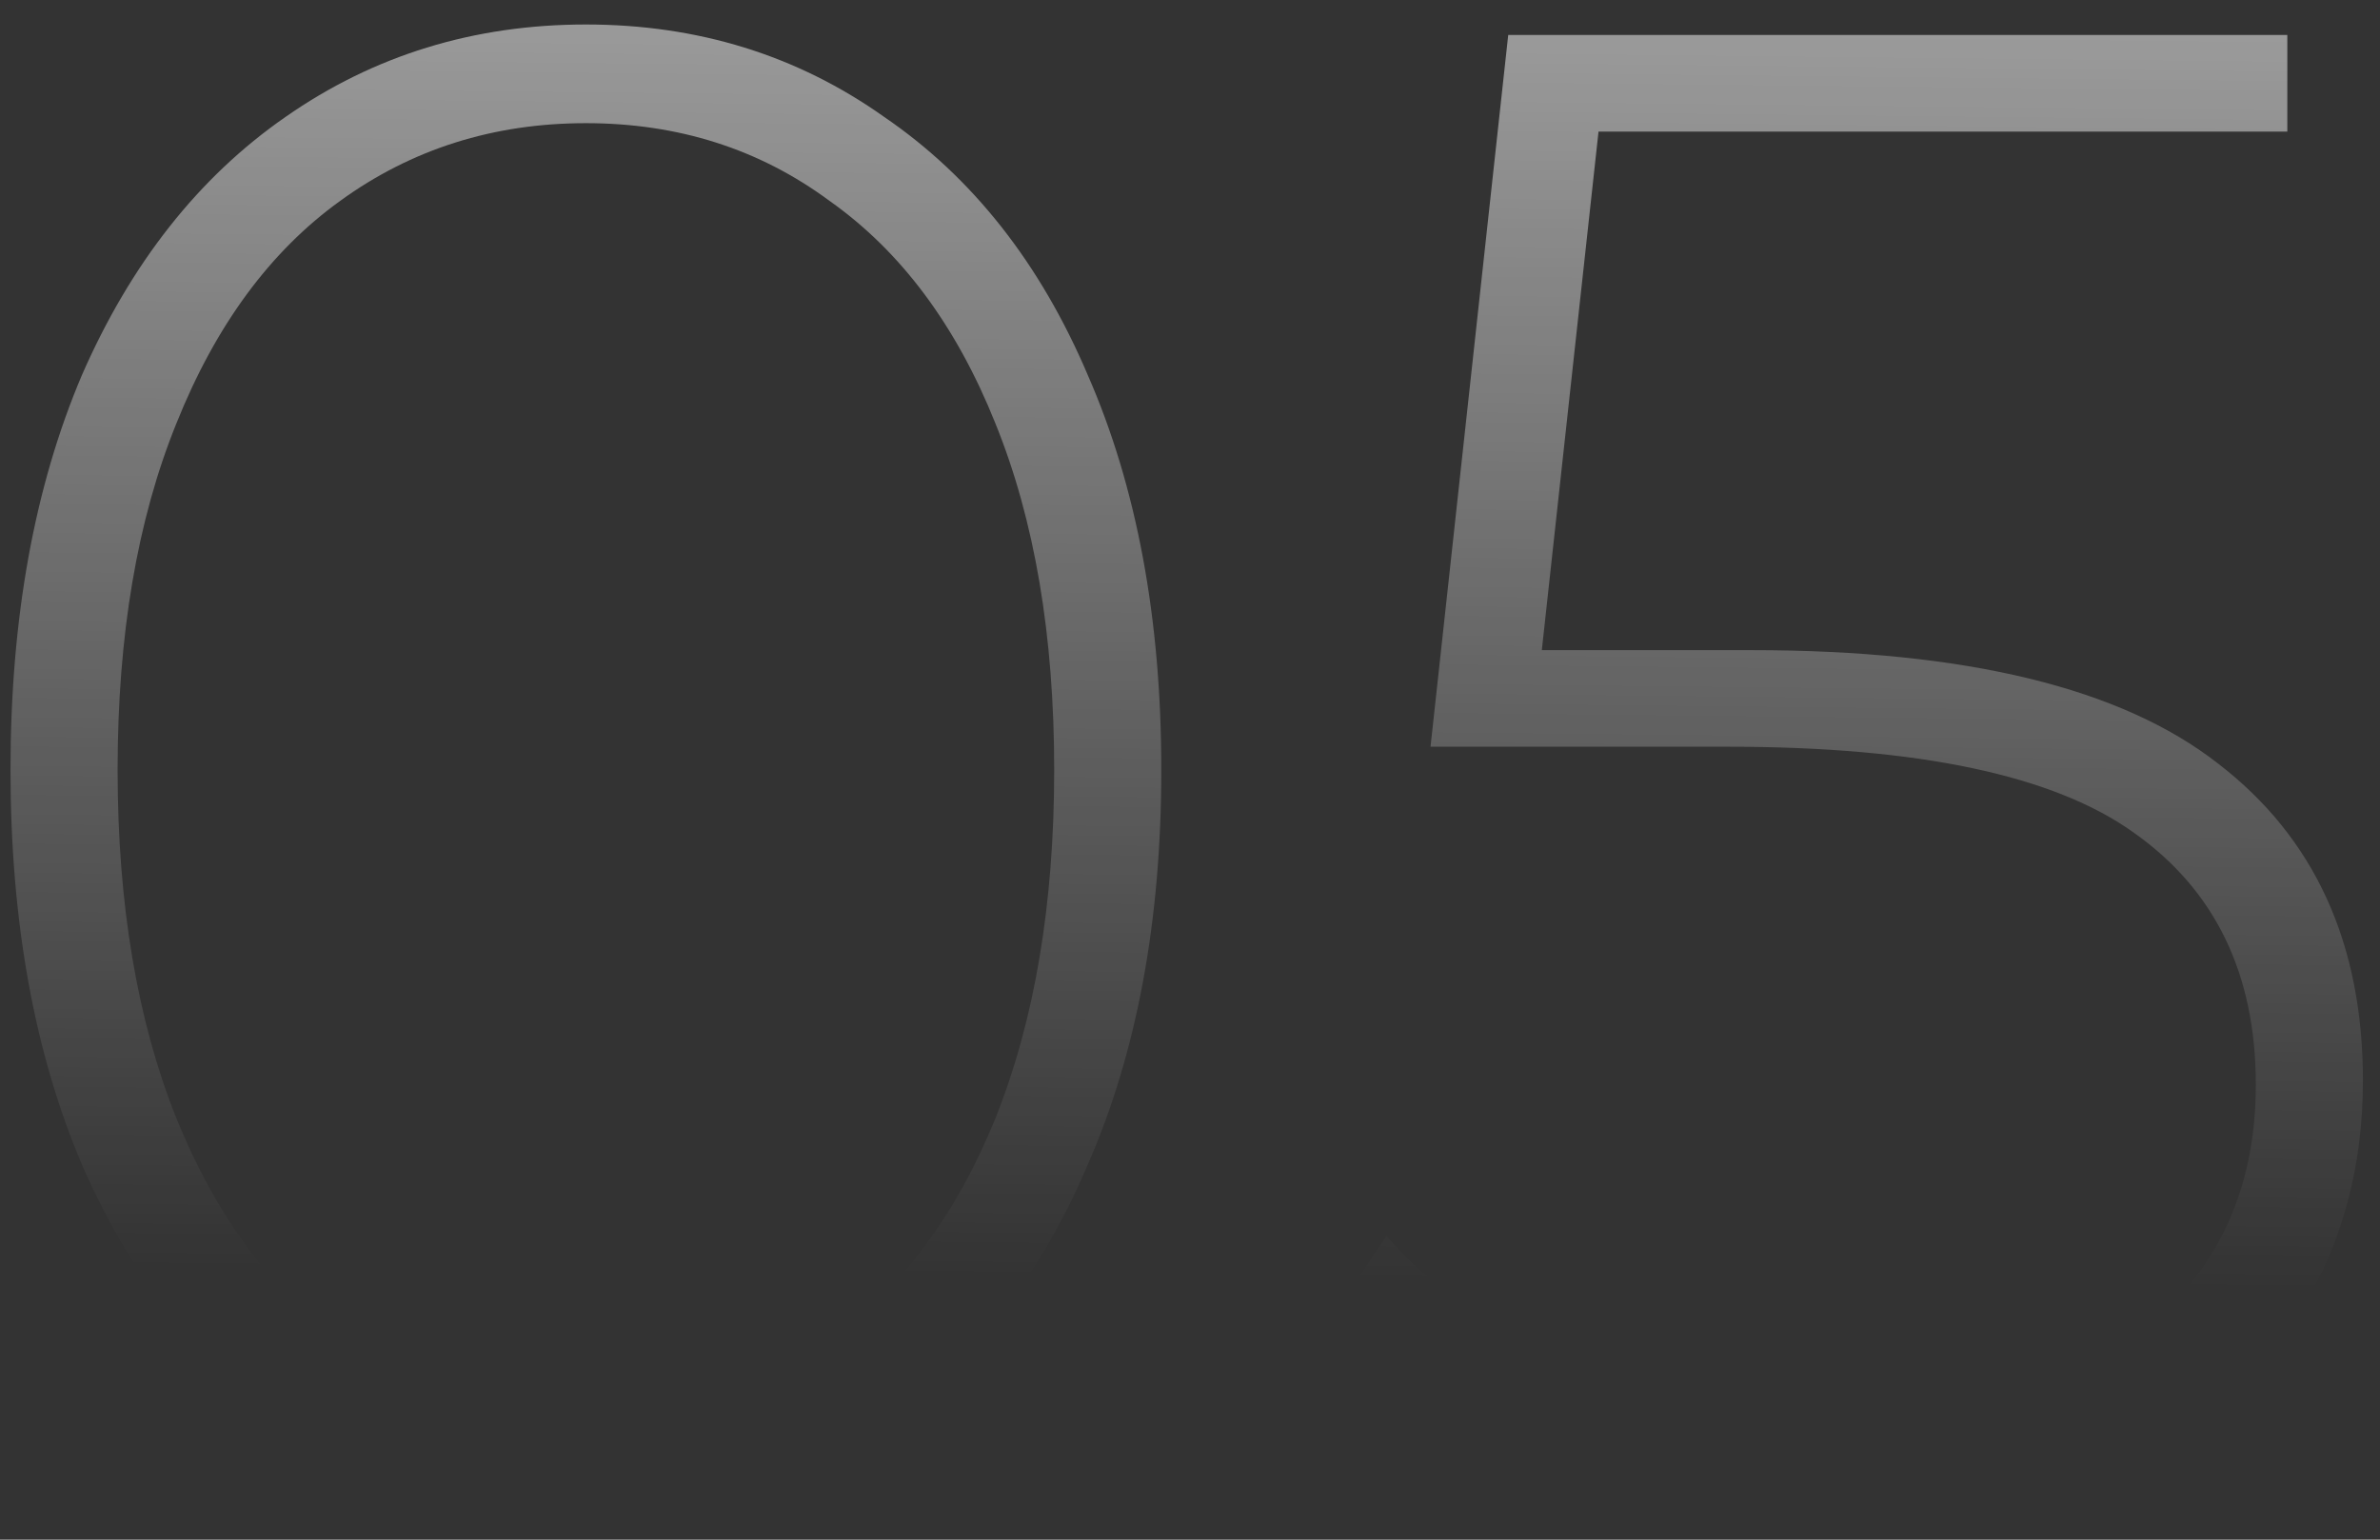 <?xml version="1.0" encoding="UTF-8"?> <svg xmlns="http://www.w3.org/2000/svg" width="68" height="44" viewBox="0 0 68 44" fill="none"><rect x="0" y="0" width="68" height="44" fill="#333333" stroke="none"/> <path opacity="0.7" d="M16.74 43.3C13.54 43.3 10.68 42.44 8.16 40.72C5.68 38.96 3.74 36.48 2.34 33.28C0.98 30.08 0.3 26.32 0.3 22C0.3 17.68 0.98 13.92 2.34 10.72C3.74 7.52 5.68 5.06 8.16 3.34C10.68 1.58 13.54 0.7 16.74 0.7C19.94 0.7 22.78 1.58 25.26 3.34C27.78 5.06 29.72 7.52 31.08 10.72C32.48 13.92 33.18 17.68 33.18 22C33.18 26.32 32.48 30.08 31.08 33.28C29.72 36.48 27.78 38.96 25.26 40.72C22.78 42.44 19.94 43.3 16.74 43.3ZM16.74 40.48C19.38 40.48 21.7 39.76 23.7 38.32C25.74 36.84 27.32 34.72 28.44 31.96C29.56 29.16 30.12 25.84 30.12 22C30.12 18.16 29.56 14.86 28.44 12.1C27.32 9.3 25.74 7.18 23.7 5.74C21.7 4.26 19.38 3.52 16.74 3.52C14.1 3.52 11.76 4.26 9.72 5.74C7.72 7.18 6.16 9.3 5.04 12.1C3.92 14.86 3.36 18.16 3.36 22C3.36 25.84 3.92 29.16 5.04 31.96C6.16 34.72 7.72 36.84 9.72 38.32C11.76 39.76 14.1 40.48 16.74 40.48ZM50.052 18.58C56.172 18.58 60.612 19.66 63.372 21.82C66.132 23.94 67.512 26.96 67.512 30.88C67.512 33.28 66.952 35.42 65.832 37.3C64.752 39.14 63.112 40.6 60.912 41.68C58.712 42.76 56.012 43.3 52.812 43.3C49.772 43.3 46.912 42.78 44.232 41.74C41.592 40.7 39.532 39.34 38.052 37.66L39.612 35.32C40.932 36.84 42.752 38.08 45.072 39.04C47.432 40 49.992 40.48 52.752 40.48C56.512 40.48 59.392 39.62 61.392 37.9C63.432 36.18 64.452 33.88 64.452 31C64.452 27.84 63.292 25.44 60.972 23.8C58.692 22.16 54.832 21.34 49.392 21.34H40.872L43.092 1H65.352V3.76H45.672L44.052 18.58H50.052Z" fill="url(#paint0_linear_229_15)"></path> <defs> <linearGradient id="paint0_linear_229_15" x1="34.5" y1="-13" x2="33.973" y2="36.533" gradientUnits="userSpaceOnUse"> <stop stop-color="white"></stop> <stop offset="1" stop-color="white" stop-opacity="0"></stop> </linearGradient> </defs> </svg> 